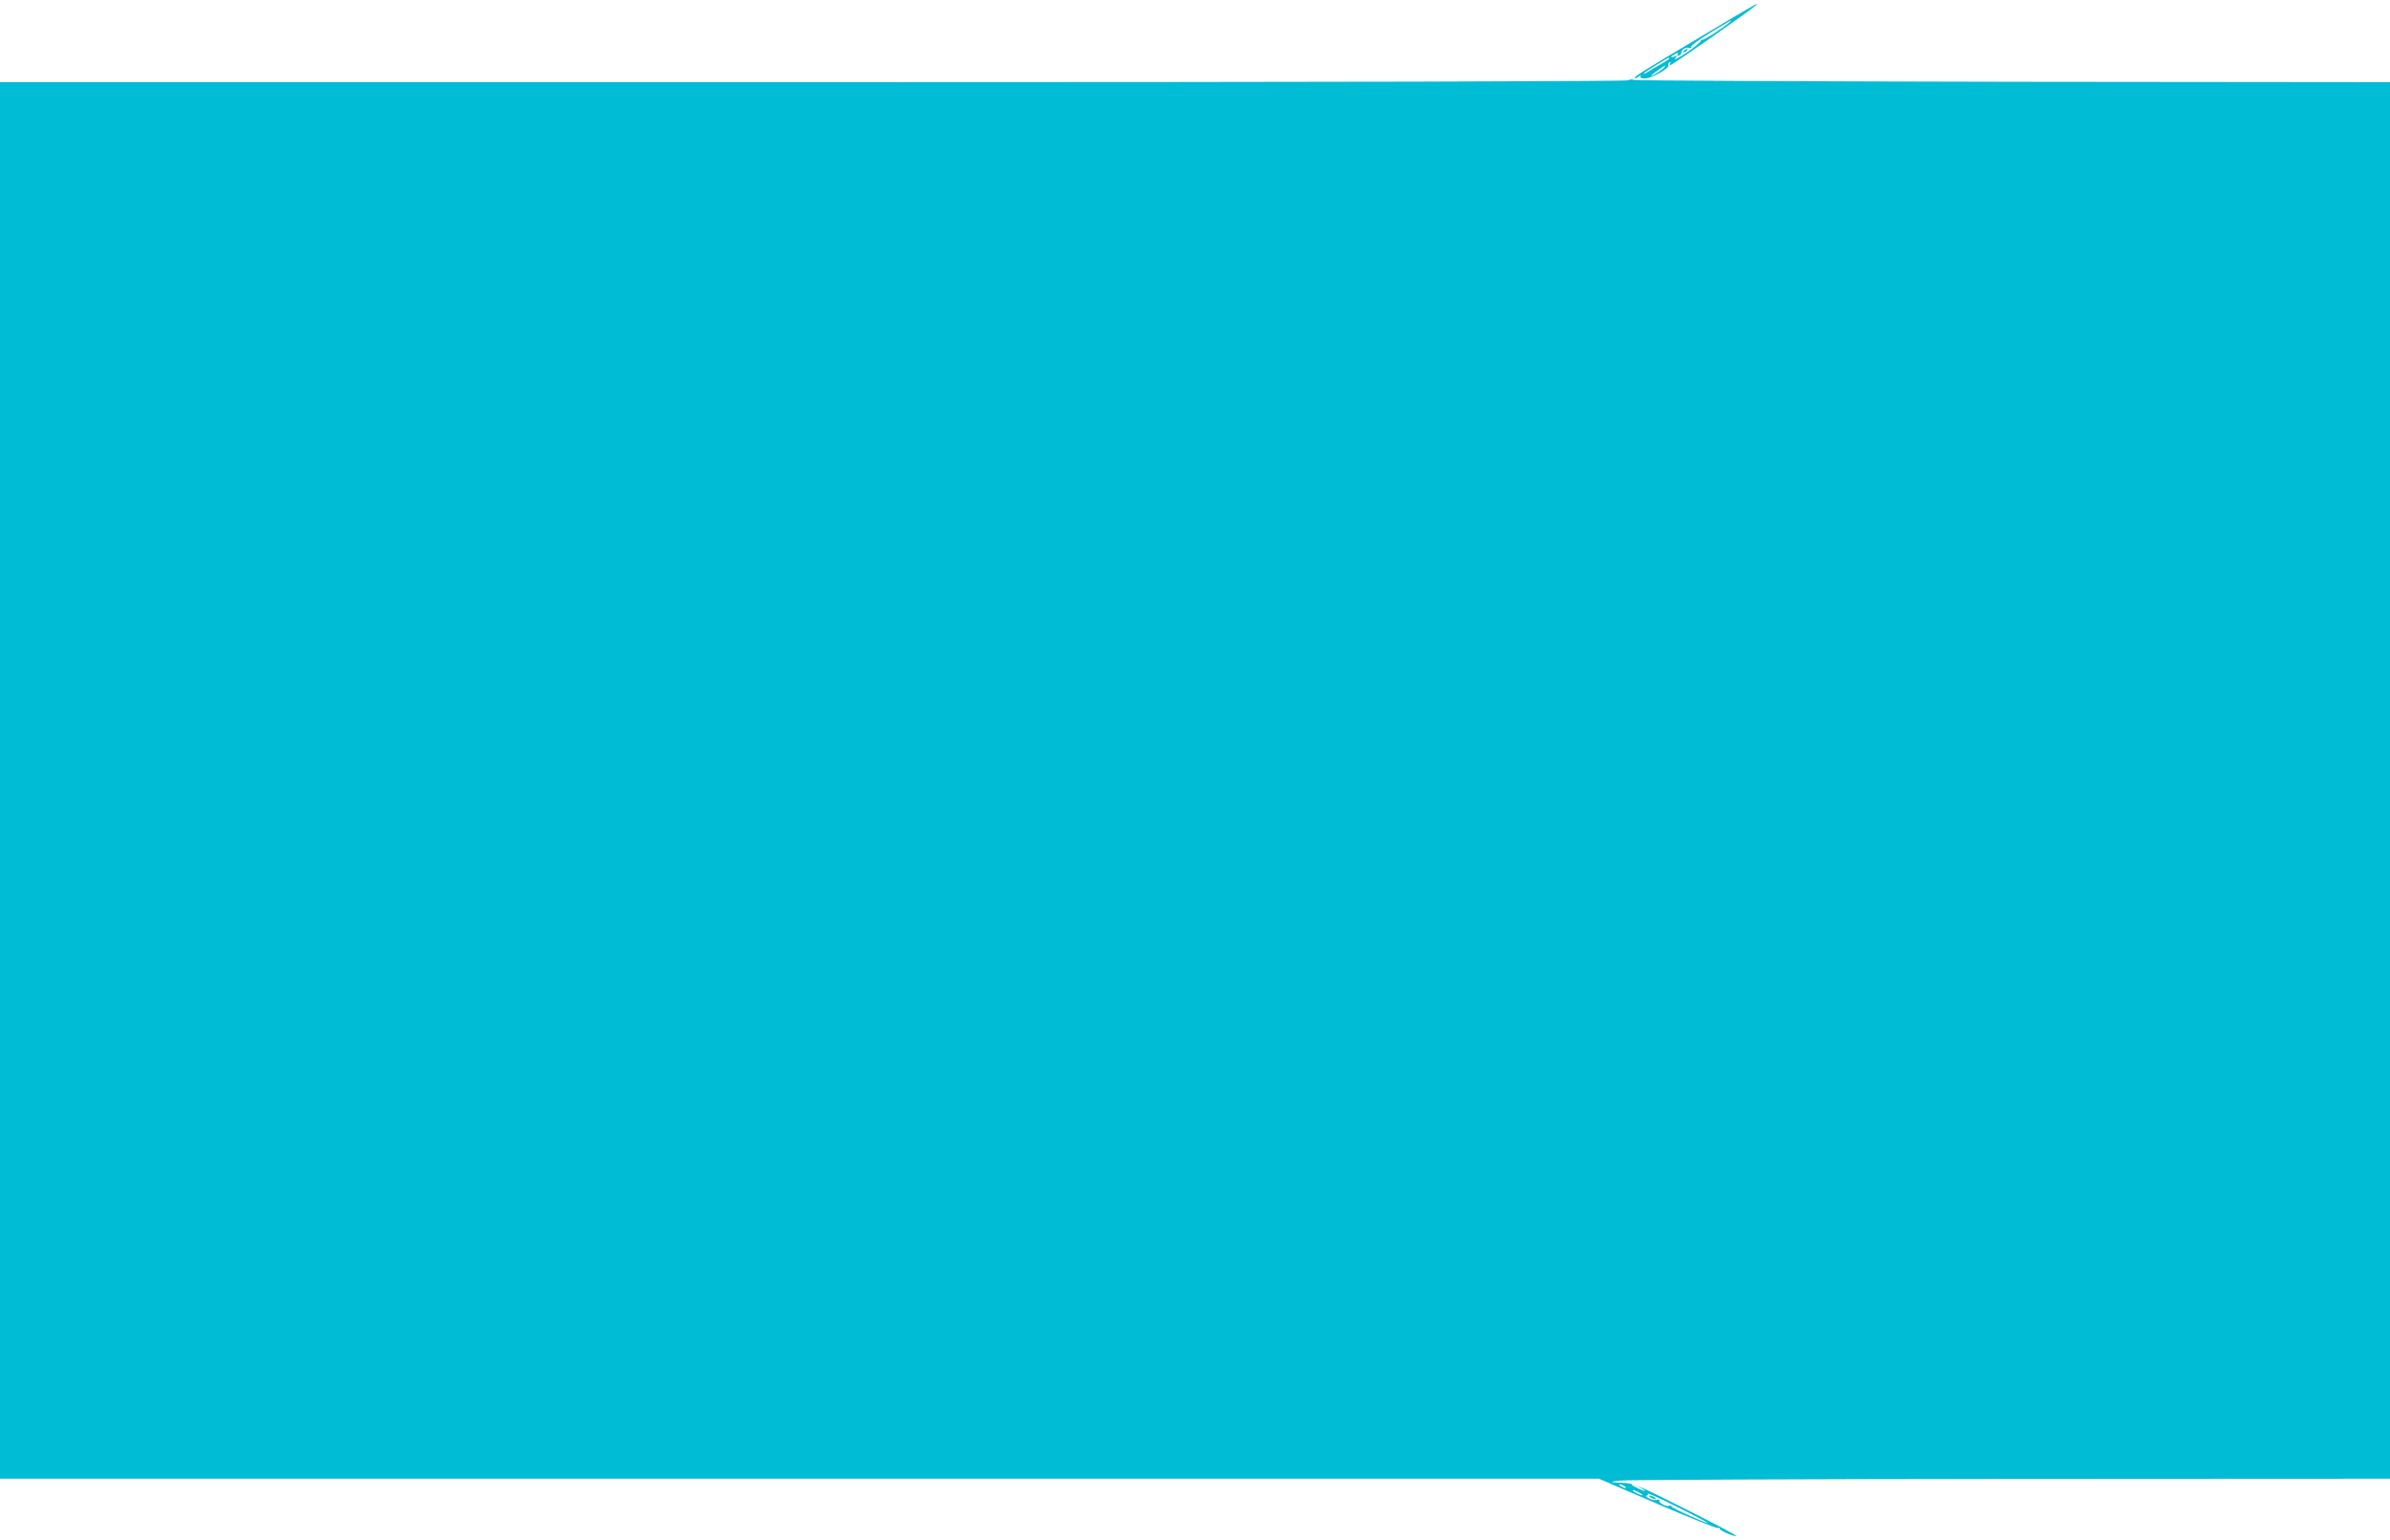 <?xml version="1.0" standalone="no"?>
<!DOCTYPE svg PUBLIC "-//W3C//DTD SVG 20010904//EN"
 "http://www.w3.org/TR/2001/REC-SVG-20010904/DTD/svg10.dtd">
<svg version="1.0" xmlns="http://www.w3.org/2000/svg"
 width="1280pt" height="825pt" viewBox="0 0 1280 825"
 preserveAspectRatio="xMidYMid meet">
<g transform="translate(0,825) scale(0.1,-0.1)"
fill="#00bcd4" stroke="none">
<path d="M9140 8072 c-342 -203 -391 -234 -385 -240 2 -3 12 1 22 9 11 9 14
10 9 2 -5 -9 2 -13 25 -13 34 0 133 56 124 70 -3 5 0 12 6 16 8 4 9 3 5 -4 -4
-7 -5 -12 -2 -12 10 0 419 286 461 322 25 22 -21 -4 -265 -150z m125 60 c-35
-31 -143 -100 -149 -95 -3 3 -6 1 -6 -5 0 -6 -35 -35 -77 -64 -43 -28 -71 -43
-63 -33 14 17 13 18 -2 12 -25 -9 -22 0 3 14 17 8 20 8 14 -1 -5 -8 -3 -11 6
-8 8 3 14 10 14 17 0 16 25 30 42 24 8 -3 13 0 11 6 -2 7 44 41 102 76 101 62
125 75 105 57z m-325 -196 c0 -2 -19 -15 -42 -28 -24 -13 -56 -32 -73 -43 -16
-10 -25 -14 -20 -7 9 10 125 82 132 82 2 0 3 -2 3 -4z m-28 -48 c-6 -7 -25
-22 -44 -32 -39 -23 -32 -13 14 20 38 26 45 29 30 12z"/>
<path d="M9020 7980 c-9 -6 -10 -10 -3 -10 6 0 15 5 18 10 8 12 4 12 -15 0z"/>
<path d="M8720 7820 c-10 -6 -1560 -10 -4367 -10 l-4353 0 0 -3740 0 -3740
4281 0 4282 0 314 -135 c173 -74 319 -133 324 -129 5 3 9 1 9 -4 0 -10 81 -45
88 -38 2 3 -119 67 -270 143 -233 118 -280 138 -323 140 -86 3 -92 6 -30 13
33 4 975 8 2093 9 l2032 1 0 3740 0 3740 -2017 2 c-1110 2 -2025 6 -2033 10
-8 4 -22 3 -30 -2z m-20 -7530 c8 -5 11 -10 5 -10 -5 0 -17 5 -25 10 -8 5 -10
10 -5 10 6 0 17 -5 25 -10z m80 -5 c17 -9 30 -18 30 -21 0 -4 -59 23 -69 32
-10 9 13 3 39 -11z m0 -30 c14 -8 21 -14 15 -14 -5 0 -21 6 -35 14 -14 8 -20
14 -15 14 6 0 21 -6 35 -14z m366 -162 c-5 -5 -191 79 -194 88 -2 5 -7 7 -12
4 -13 -8 -60 17 -53 28 3 5 -3 7 -13 4 -11 -4 -30 0 -44 8 -14 8 -19 14 -12
15 7 0 10 5 7 10 -4 6 68 -26 159 -72 91 -45 164 -84 162 -85z"/>
<path d="M8840 230 c8 -5 20 -10 25 -10 6 0 3 5 -5 10 -8 5 -19 10 -25 10 -5
0 -3 -5 5 -10z"/>
</g>
</svg>
